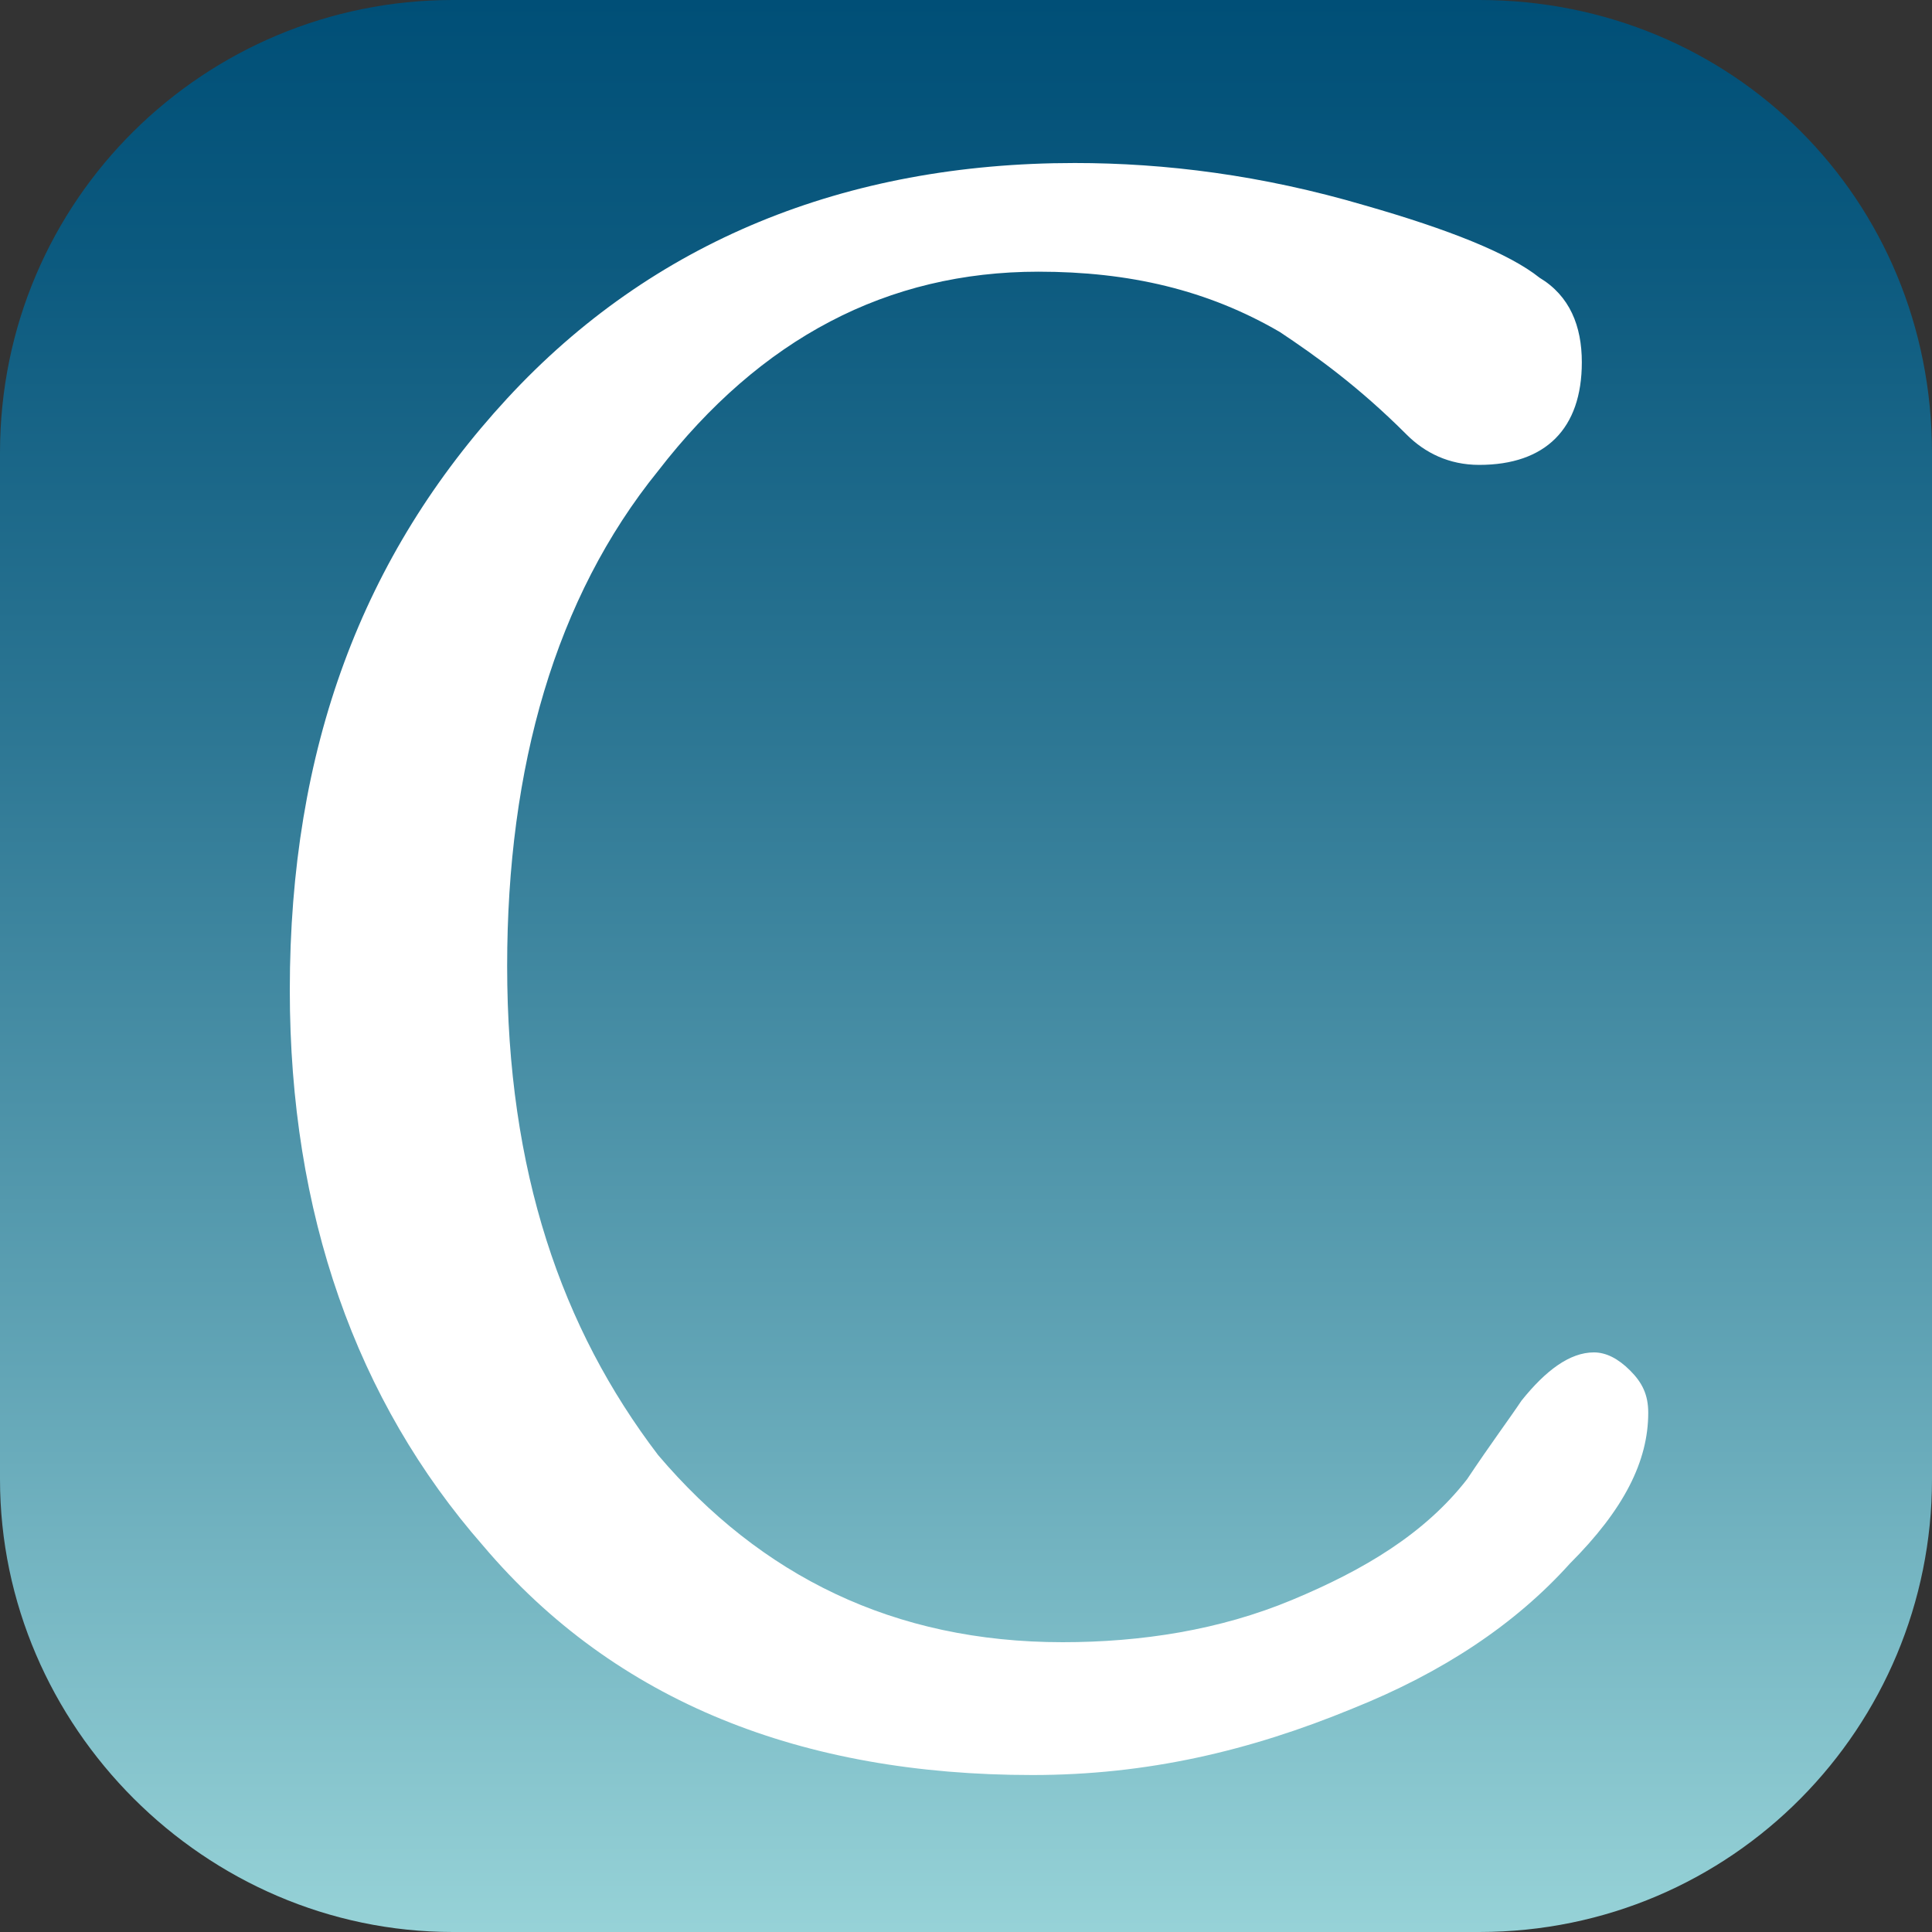 <?xml version="1.0" encoding="utf-8"?>
<!-- Generator: Adobe Illustrator 27.0.1, SVG Export Plug-In . SVG Version: 6.00 Build 0)  -->
<svg version="1.1" id="Calque_1" xmlns="http://www.w3.org/2000/svg" xmlns:xlink="http://www.w3.org/1999/xlink" x="0px" y="0px"
	 viewBox="0 0 32 32" style="enable-background:new 0 0 32 32;" xml:space="preserve">
<rect x="0" y="0" width="32" height="32" fill="#333333" stroke="none"/>
<style type="text/css">
	.st0{fill:url(#SVGID_1_);}
	.st1{fill:#FFFFFF;}
</style>
<linearGradient id="SVGID_1_" gradientUnits="userSpaceOnUse" x1="16.023" y1="31.953" x2="16.023" y2="5.293259e-10">
	<stop  offset="0" style="stop-color:#96D2D7"/>
	<stop  offset="0.289" style="stop-color:#62A5B6"/>
	<stop  offset="0.617" style="stop-color:#2D7794"/>
	<stop  offset="0.865" style="stop-color:#0C5A7F"/>
	<stop  offset="1" style="stop-color:#004F77"/>
</linearGradient>
<path class="st0" d="M24.5,32h-17C3.4,32,0,28.6,0,24.5v-17C0,3.3,3.4,0,7.5,0l17,0C28.7,0,32,3.3,32,7.5v17
	C32,28.6,28.7,32,24.5,32z"/>
<path class="st1" d="M27,22.7c0.2,0.2,0.3,0.4,0.3,0.7c0,0.8-0.4,1.6-1.3,2.5c-0.9,1-2.1,1.8-3.6,2.4c-1.7,0.7-3.4,1.1-5.3,1.1
	c-3.8,0-6.9-1.2-9.1-3.8c-2.1-2.4-3.2-5.5-3.2-9.2c0-4,1.2-7.2,3.6-9.8c2.4-2.6,5.6-3.9,9.4-3.9c1.5,0,3.1,0.2,4.8,0.7
	C24,3.8,25,4.2,25.5,4.6c0.5,0.3,0.7,0.8,0.7,1.4c0,1.1-0.6,1.7-1.7,1.7c-0.5,0-0.9-0.2-1.2-0.5c-0.8-0.8-1.5-1.3-2.1-1.7
	c-1.2-0.7-2.5-1-4-1c-2.5,0-4.6,1.1-6.3,3.3C9.2,9.9,8.4,12.7,8.4,16c0,3.4,0.9,6,2.5,8.1c1.7,2,3.9,3.1,6.7,3.1
	c1.3,0,2.6-0.2,3.8-0.7c1.2-0.5,2.2-1.1,2.9-2c0.4-0.6,0.7-1,0.9-1.3c0.4-0.5,0.8-0.8,1.2-0.8C26.6,22.4,26.8,22.5,27,22.7z"/>
</svg>
